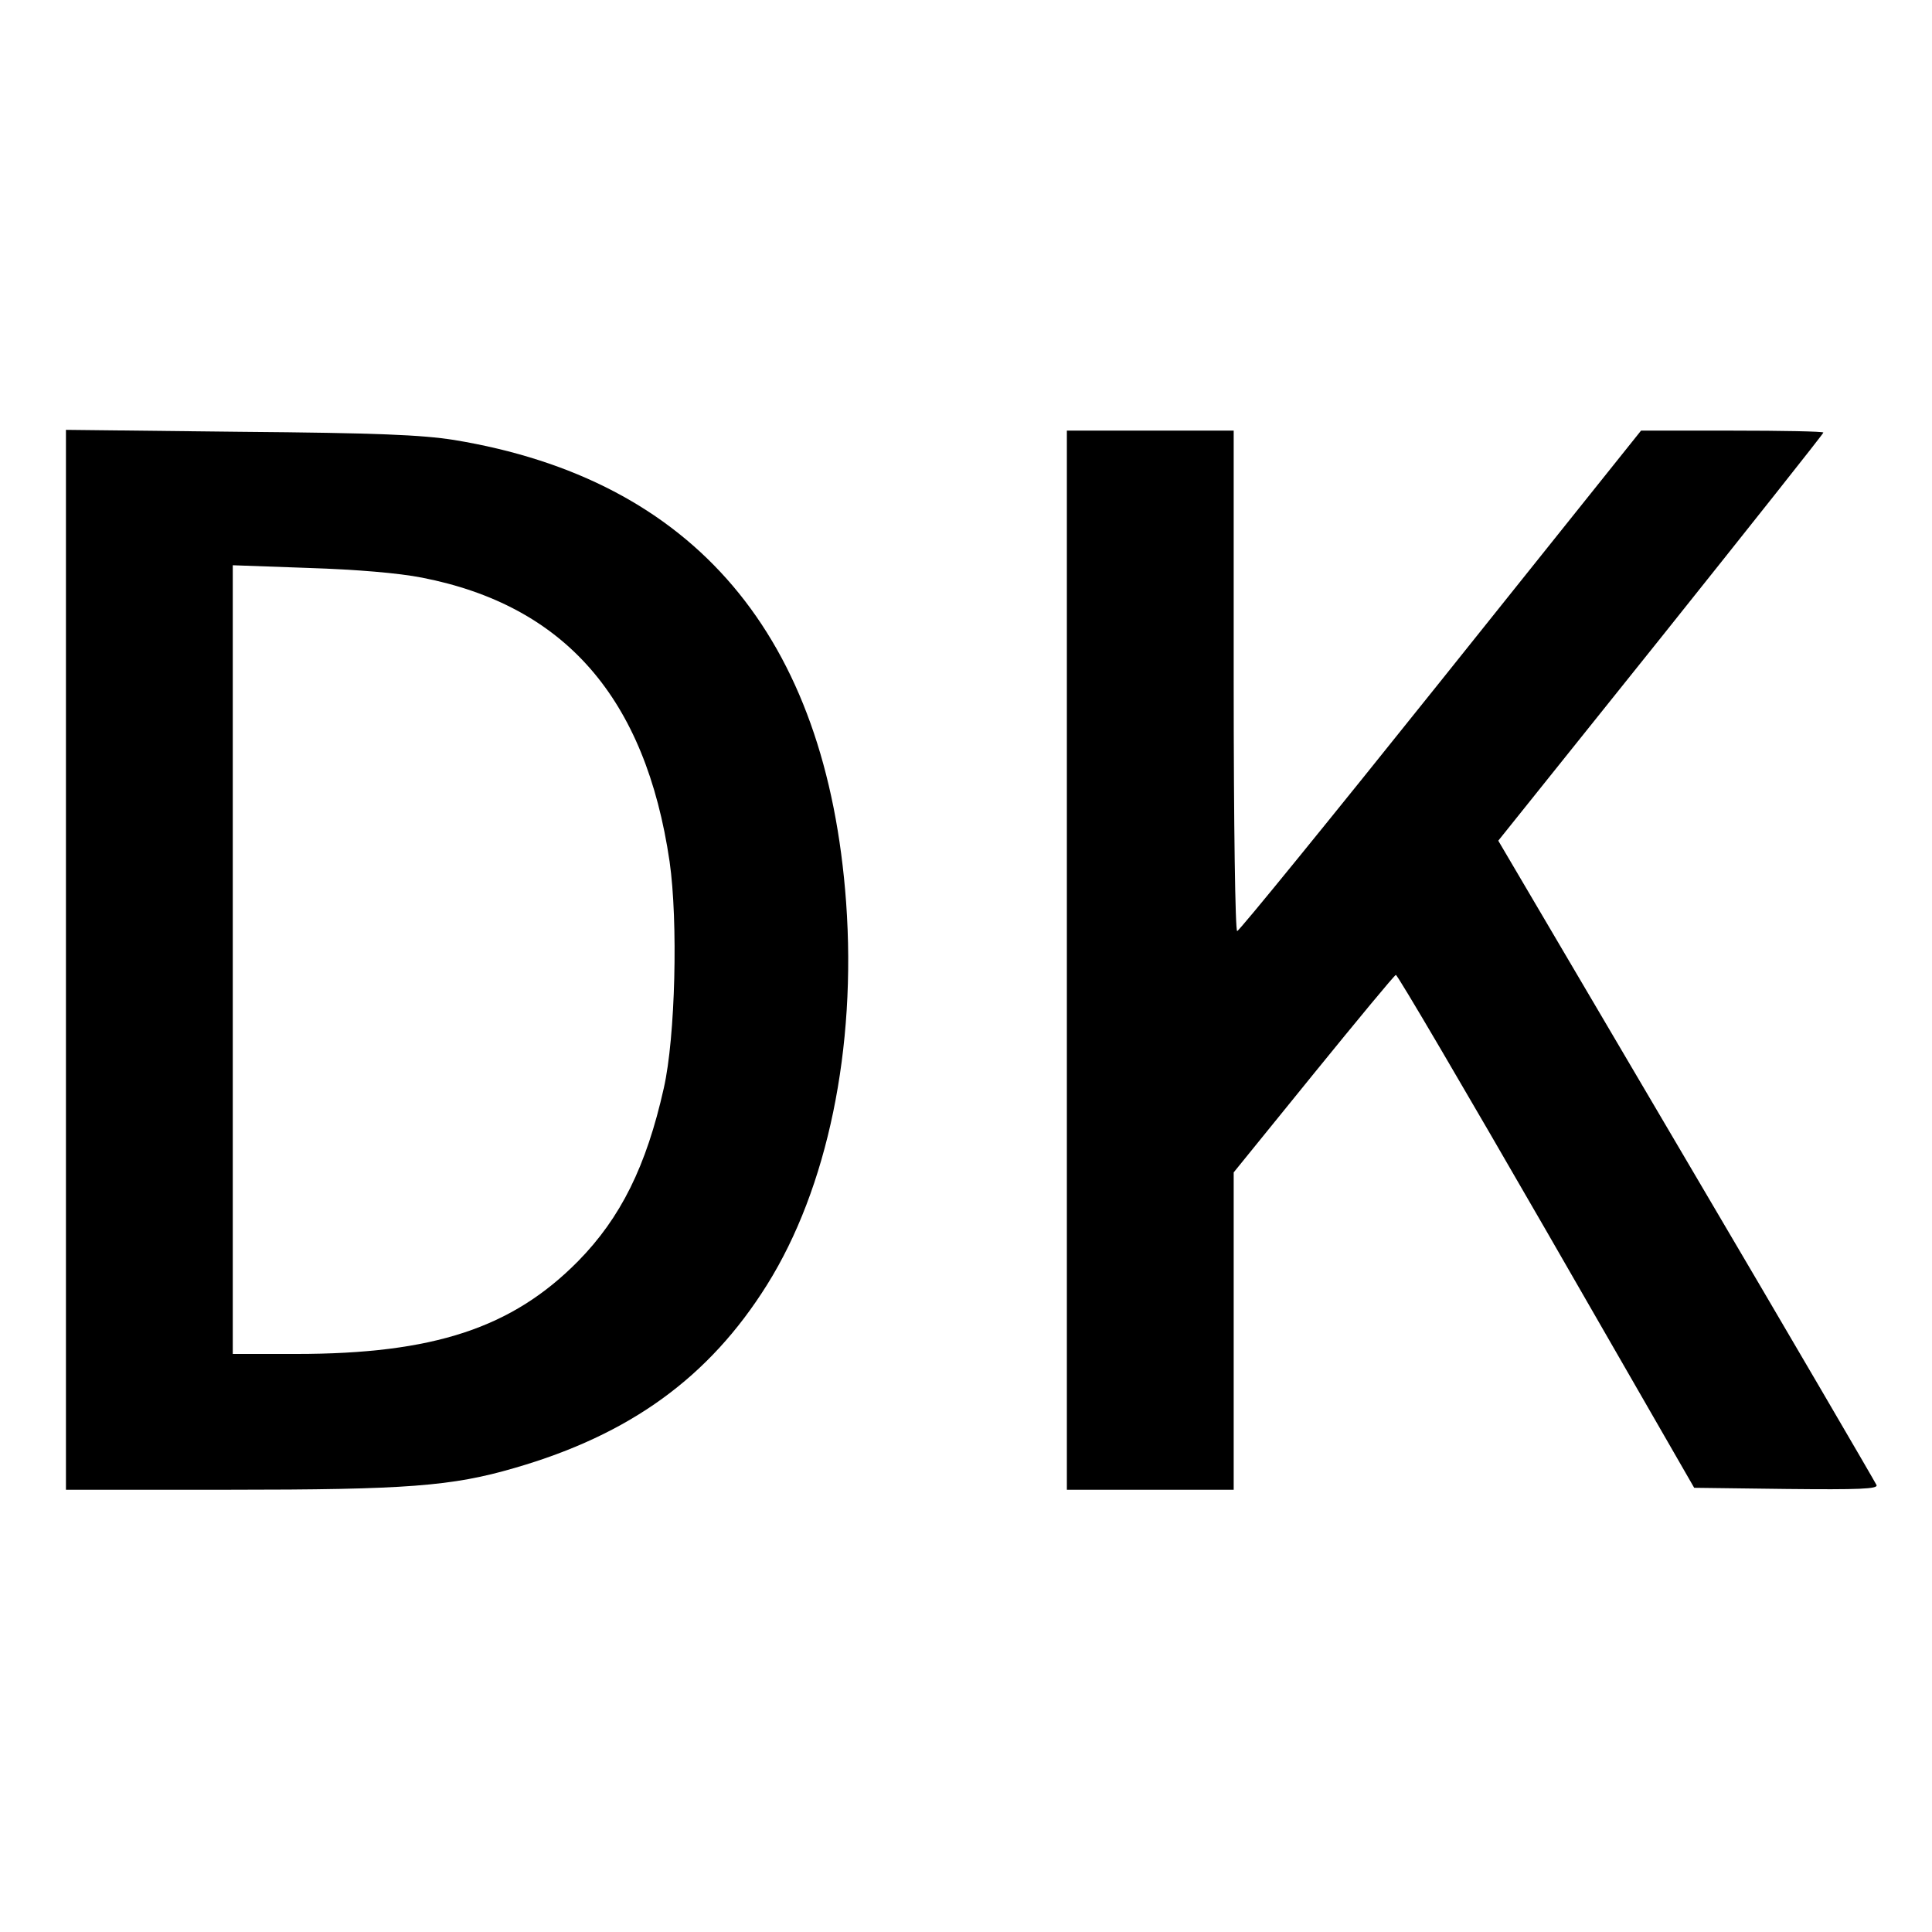 <?xml version="1.0" standalone="no"?>
<!DOCTYPE svg PUBLIC "-//W3C//DTD SVG 20010904//EN"
 "http://www.w3.org/TR/2001/REC-SVG-20010904/DTD/svg10.dtd">
<svg version="1.0" xmlns="http://www.w3.org/2000/svg"
 width="498pt" height="498pt" viewBox="0 0 498 498"
 preserveAspectRatio="xMidYMid meet">
<g transform="translate(0,498) scale(0.1,-0.1)"
fill="#000000" stroke="none">
<path d="M170 2506 l0 -1366 419 0 c459 0 576 9 737 56 298 86 502 234 651
472 156 249 231 610 204 986 -50 687 -391 1090 -1011 1192 -84 13 -194 18
-552 21 l-448 5 0 -1366z m918 985 c368 -72 576 -310 638 -732 22 -154 15
-452 -15 -584 -45 -201 -111 -334 -221 -446 -170 -172 -372 -239 -727 -239
l-163 0 0 1017 0 1016 196 -7 c123 -4 231 -13 292 -25z"/>
<path d="M2750 2505 l0 -1365 215 0 215 0 0 409 0 409 206 254 c113 139 208
254 212 255 4 1 178 -296 388 -660 l381 -662 237 -3 c189 -2 237 0 233 10 -3
7 -223 384 -490 837 l-485 824 419 523 c230 288 419 526 419 529 0 3 -106 5
-235 5 l-235 0 -516 -645 c-284 -355 -520 -645 -525 -645 -5 0 -9 270 -9 645
l0 645 -215 0 -215 0 0 -1365z"/>
</g>
</svg>

